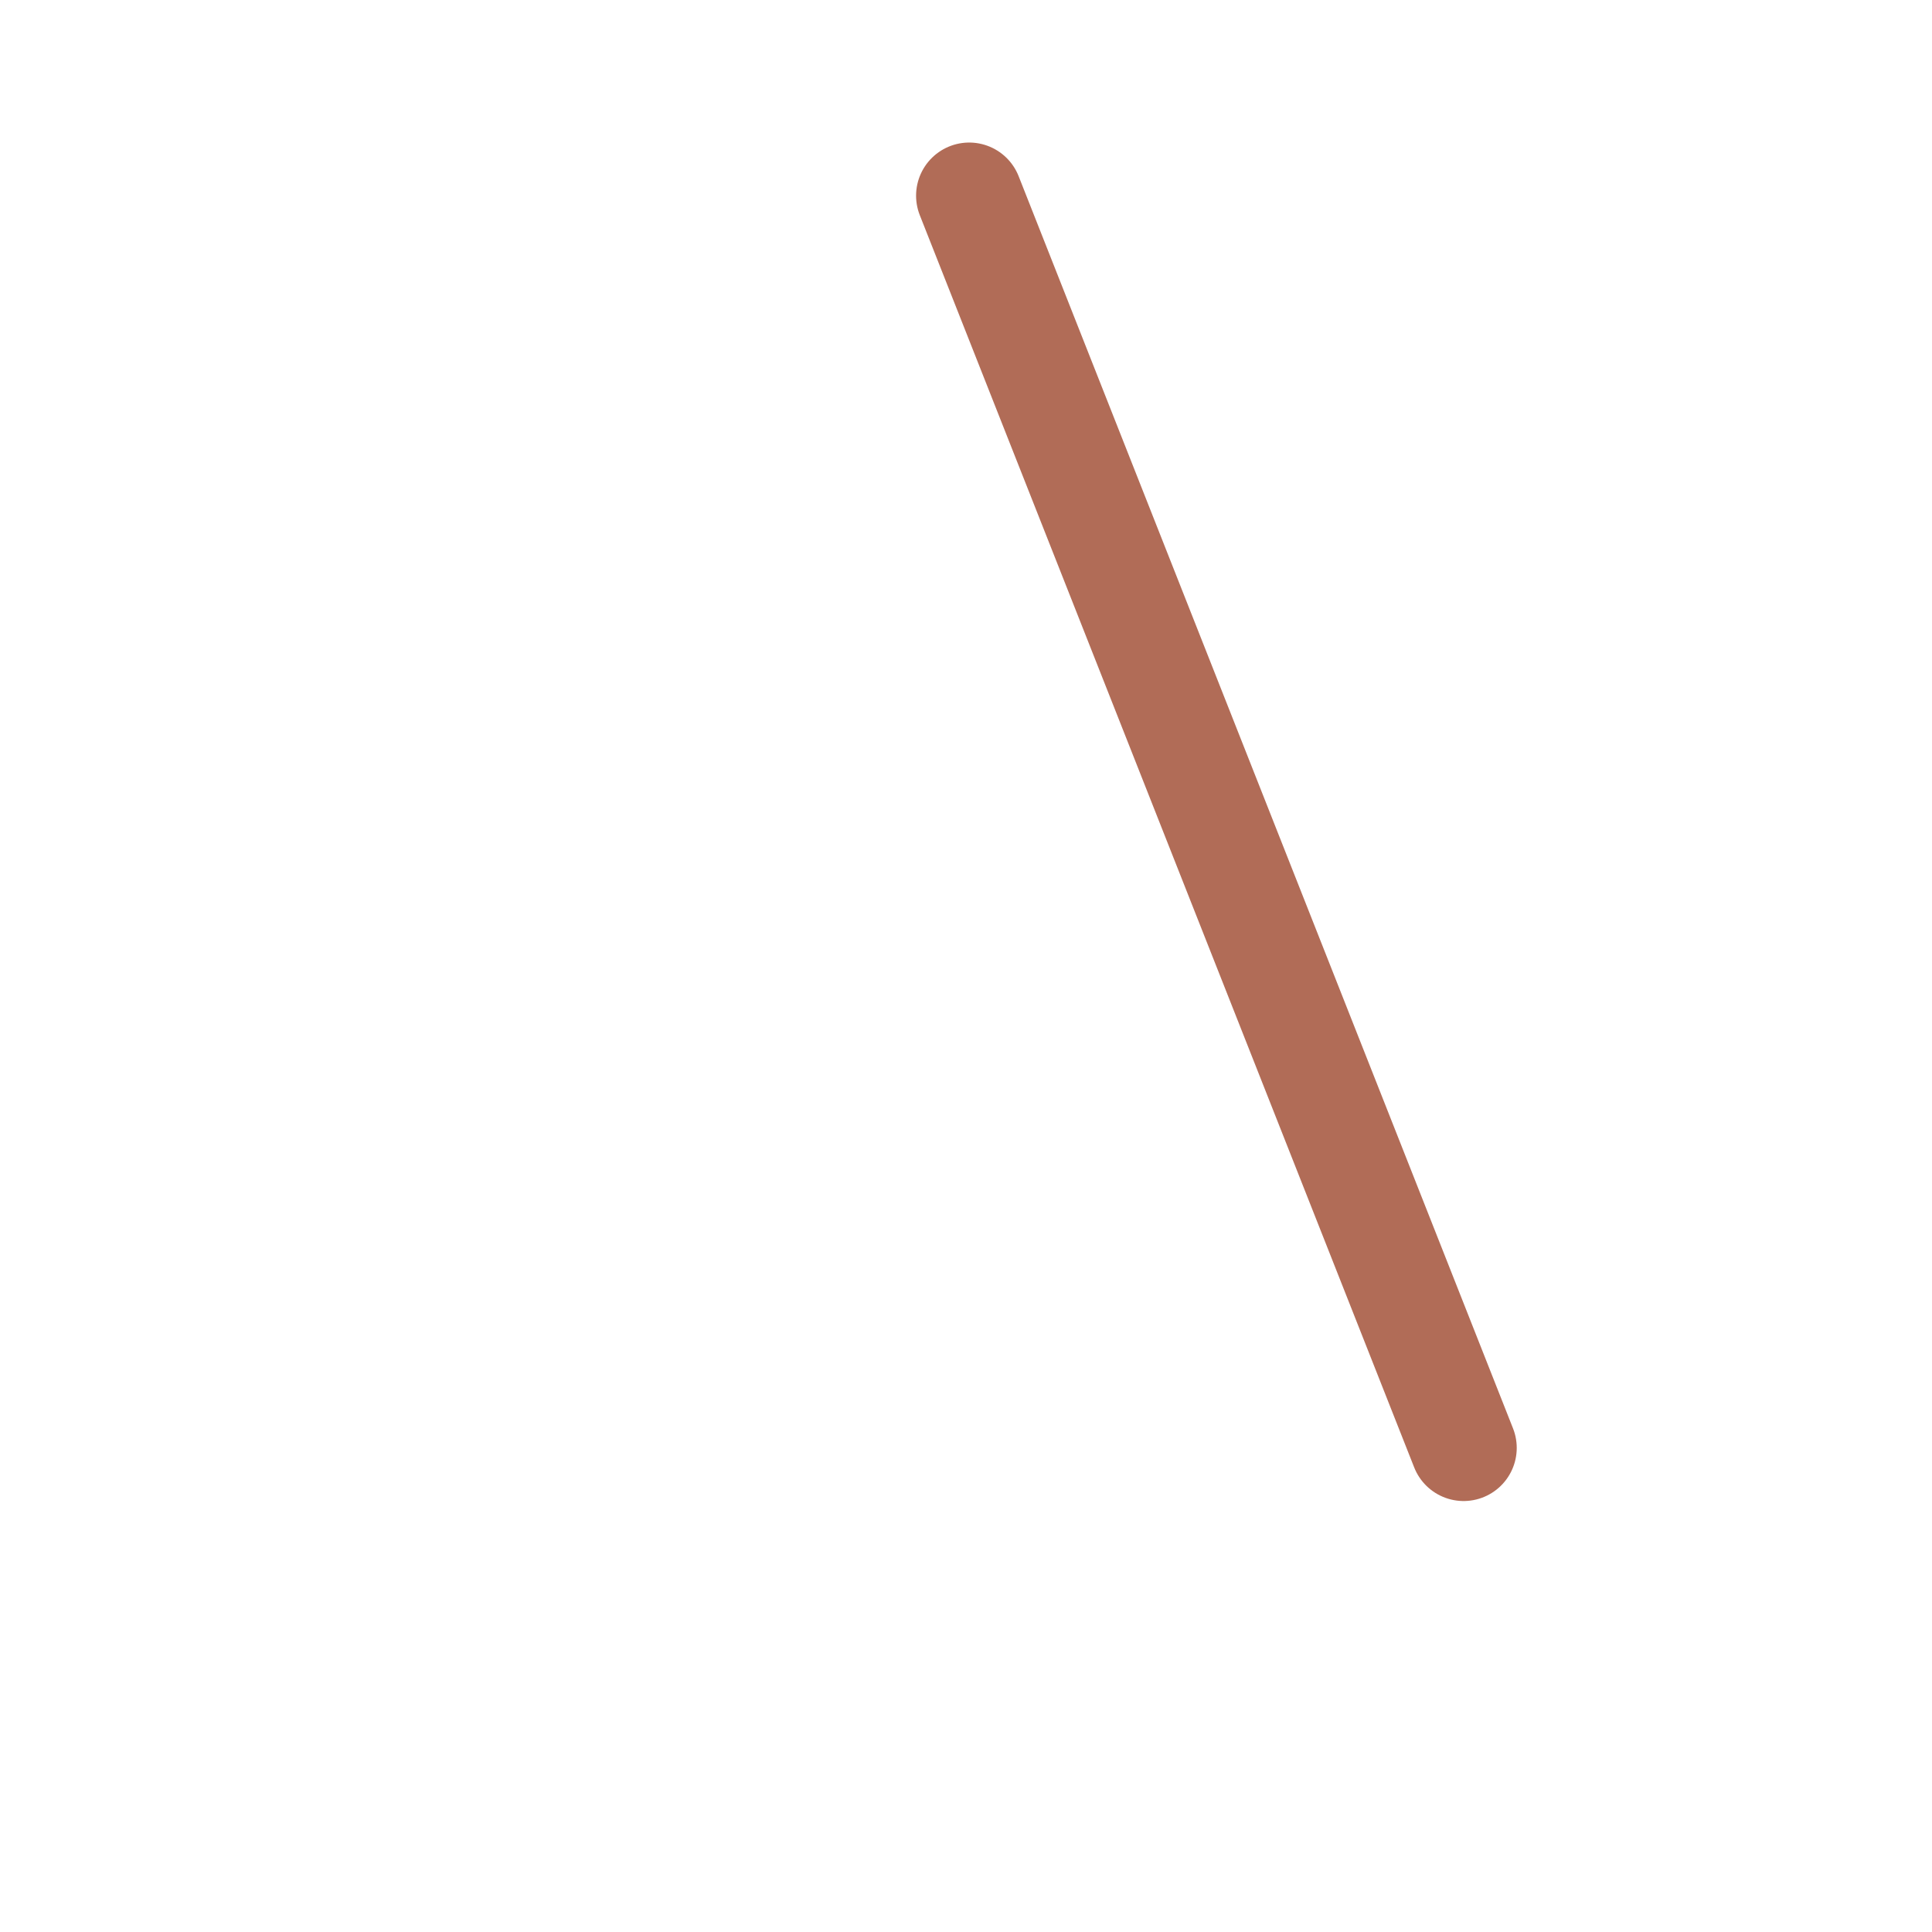 <?xml version="1.0" encoding="UTF-8" standalone="no"?>
<!-- Created with Inkscape (http://www.inkscape.org/) -->

<svg
   width="100mm"
   height="100mm"
   viewBox="0 0 100 100"
   version="1.1"
   id="svg5"
   xmlns="http://www.w3.org/2000/svg"
   xmlns:svg="http://www.w3.org/2000/svg">
  <defs
     id="defs2" />
  <g
     id="layer1">
    <path
       style="display:none;fill:#000000;fill-opacity:1;stroke:#009e40;stroke-width:5.5;stroke-linecap:round;stroke-linejoin:round;stroke-dasharray:none;stroke-opacity:1"
       d="M 49.926,10.097 22.308,75.026"
       id="path127" />
    <path
       style="display:inline;fill:#000000;fill-opacity:1;stroke:#b16c57;stroke-width:5.5;stroke-linecap:round;stroke-linejoin:round;stroke-dasharray:none;stroke-opacity:1"
       d="M 75.756,74.943 50.166,10.128"
       id="path3061" />
    <path
       style="display:none;fill:#000000;fill-opacity:1;stroke:#de0029;stroke-width:4.69;stroke-linecap:round;stroke-linejoin:round;stroke-dasharray:none;stroke-opacity:1"
       d="M 63.211,47.793 36.257,48.026"
       id="path3063" />
  </g>
</svg>
